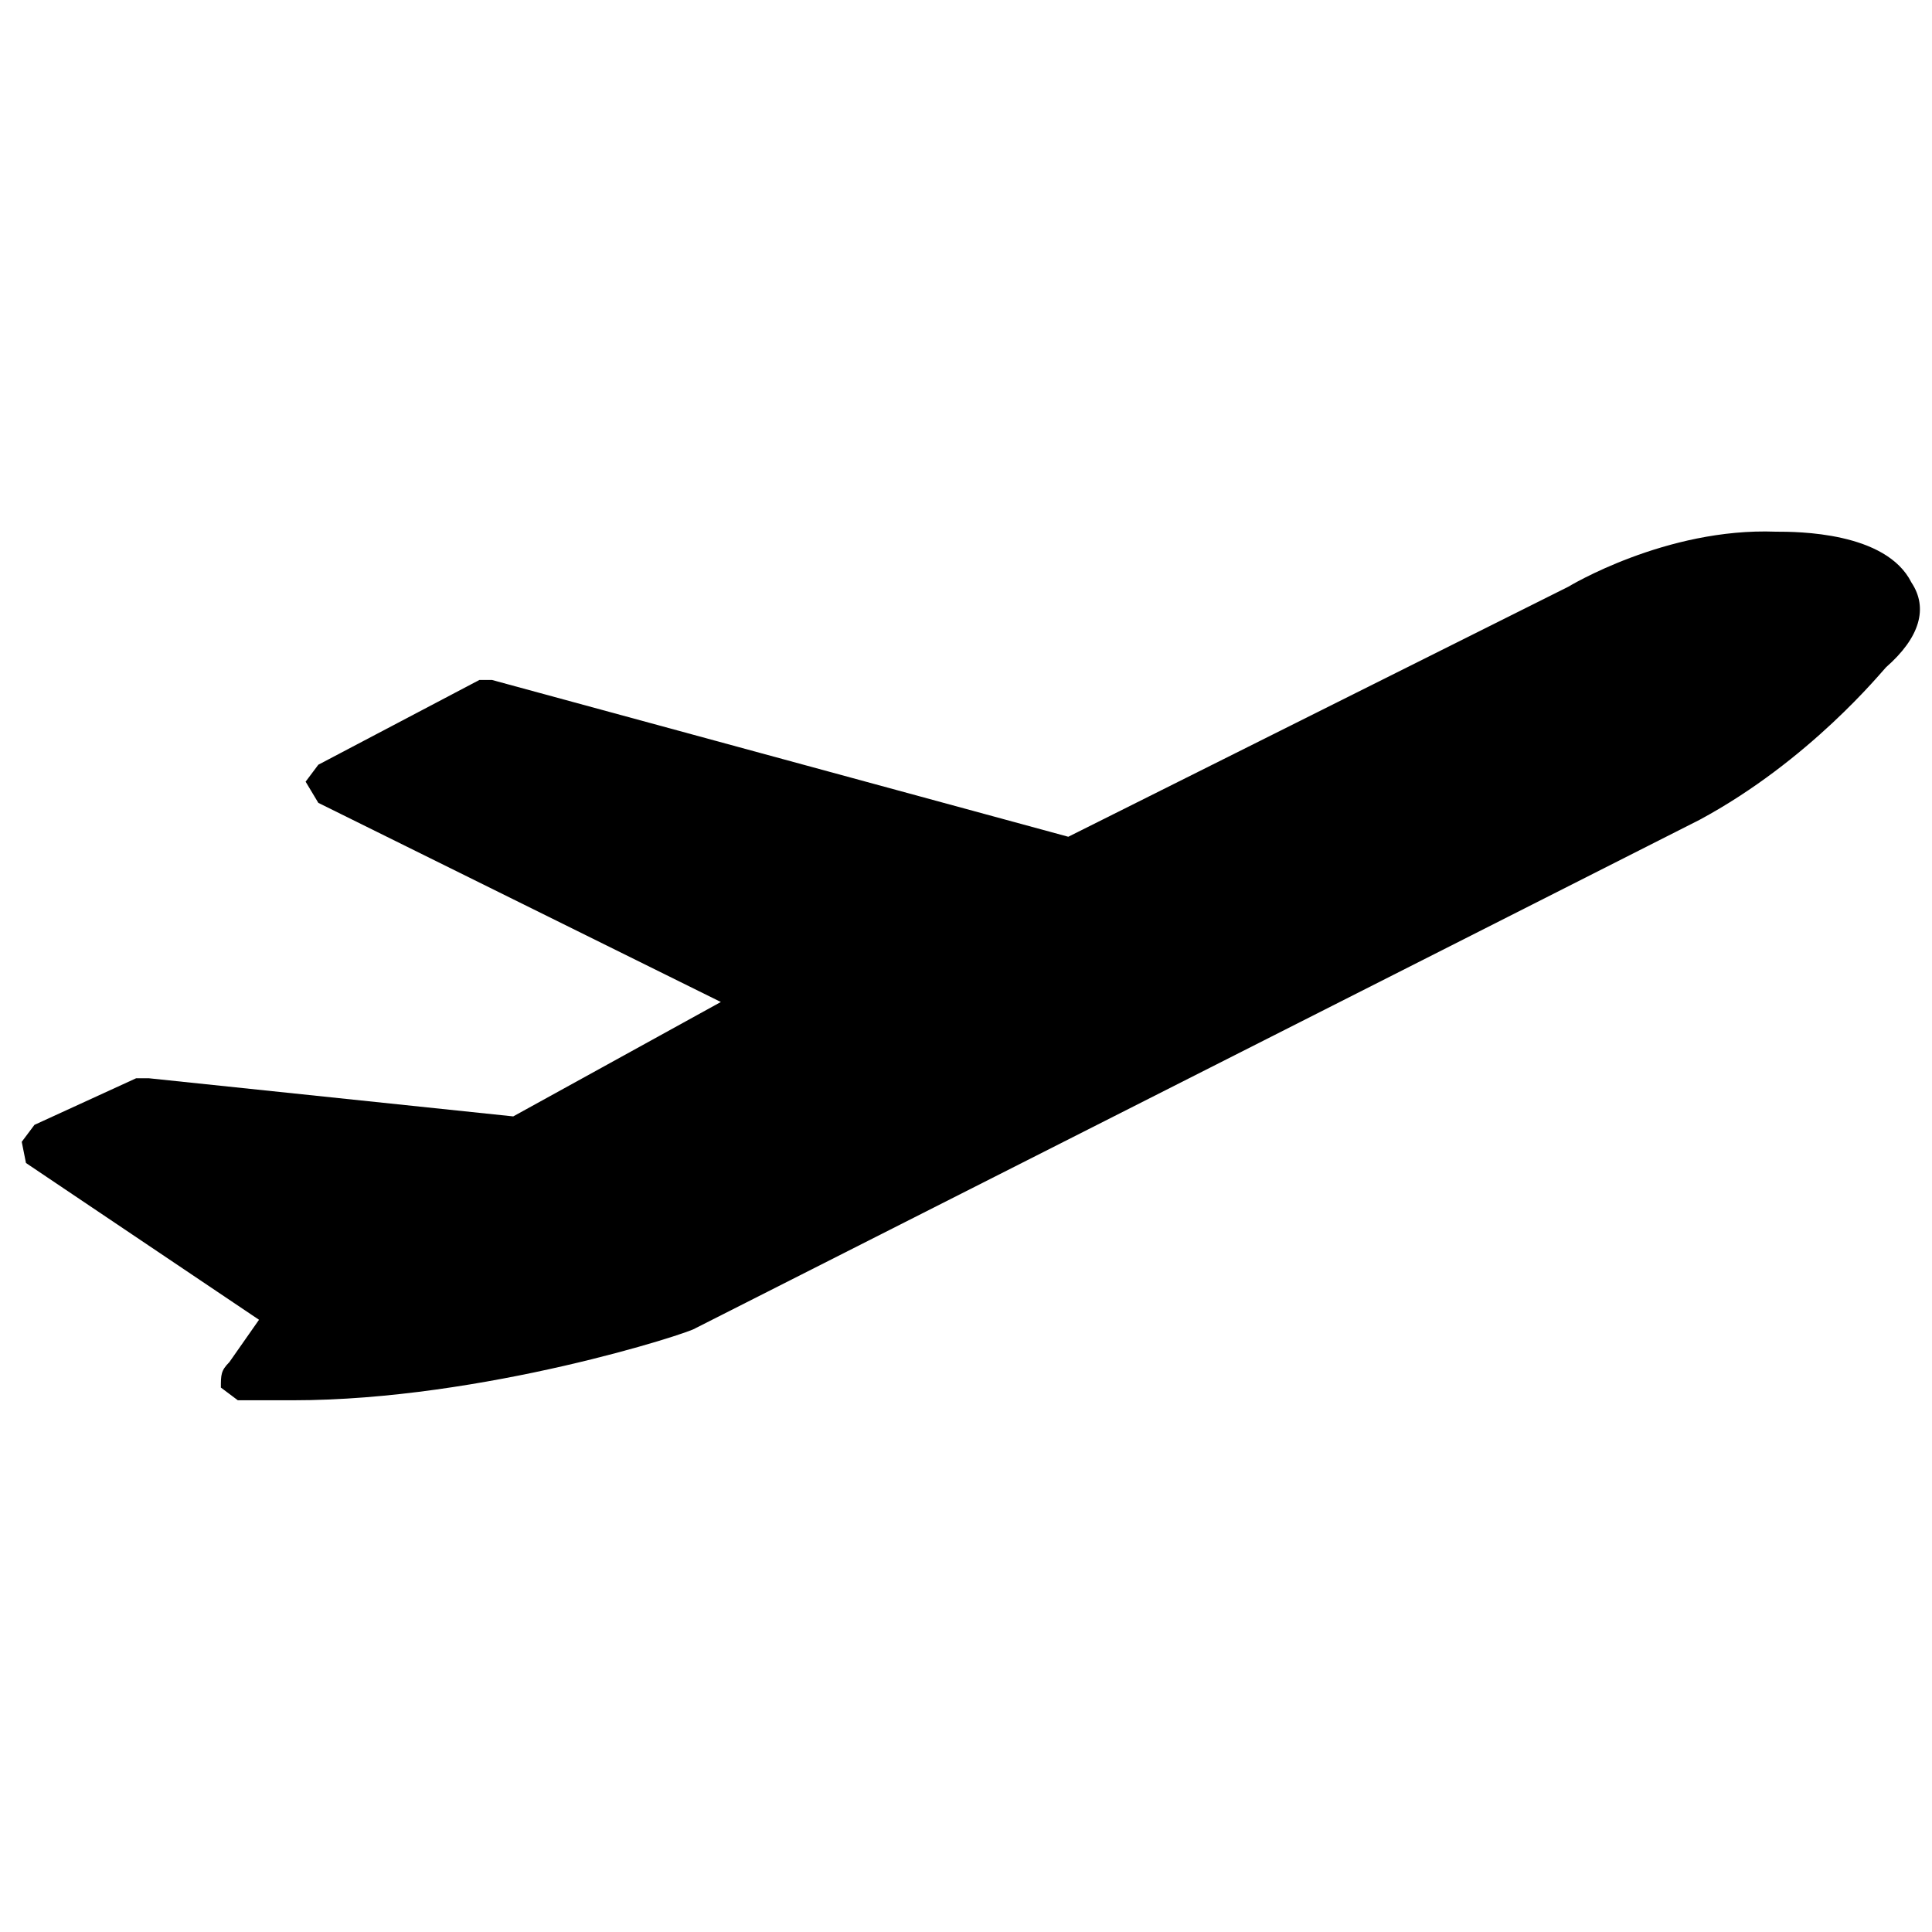 <?xml version="1.0" encoding="utf-8"?>
<!-- Generator: Adobe Illustrator 15.0.2, SVG Export Plug-In . SVG Version: 6.00 Build 0)  -->
<!DOCTYPE svg PUBLIC "-//W3C//DTD SVG 1.1//EN" "http://www.w3.org/Graphics/SVG/1.1/DTD/svg11.dtd">
<svg version="1.1" id="Calque_1" xmlns="http://www.w3.org/2000/svg" xmlns:xlink="http://www.w3.org/1999/xlink" x="0px" y="0px"
	 width="400px" height="400px" viewBox="24 -97.5 400 400" enable-background="new 24 -97.5 400 400" xml:space="preserve">
<path d="M419.745,23.107c-5.263-10.527-23.685-10.527-28.071-10.527c-22.808-0.877-42.984,11.404-42.984,11.404L245.177,75.741
	L125.873,43.284h-2.631L89.906,60.828l-2.632,3.509l2.632,4.386l83.337,41.229l-42.984,23.686l-75.442-7.896h-2.632l-21.053,9.649
	l-2.632,3.51l0.877,4.386l48.248,32.458l-6.141,8.771c-1.754,1.755-1.754,2.632-1.754,5.264l3.509,2.632h11.404
	c39.475,0,82.459-14.036,83.337-14.913L375.884,72.232c22.809-12.281,37.721-30.703,38.599-31.581
	C421.5,34.511,423.255,28.371,419.745,23.107z"/>
</svg>
